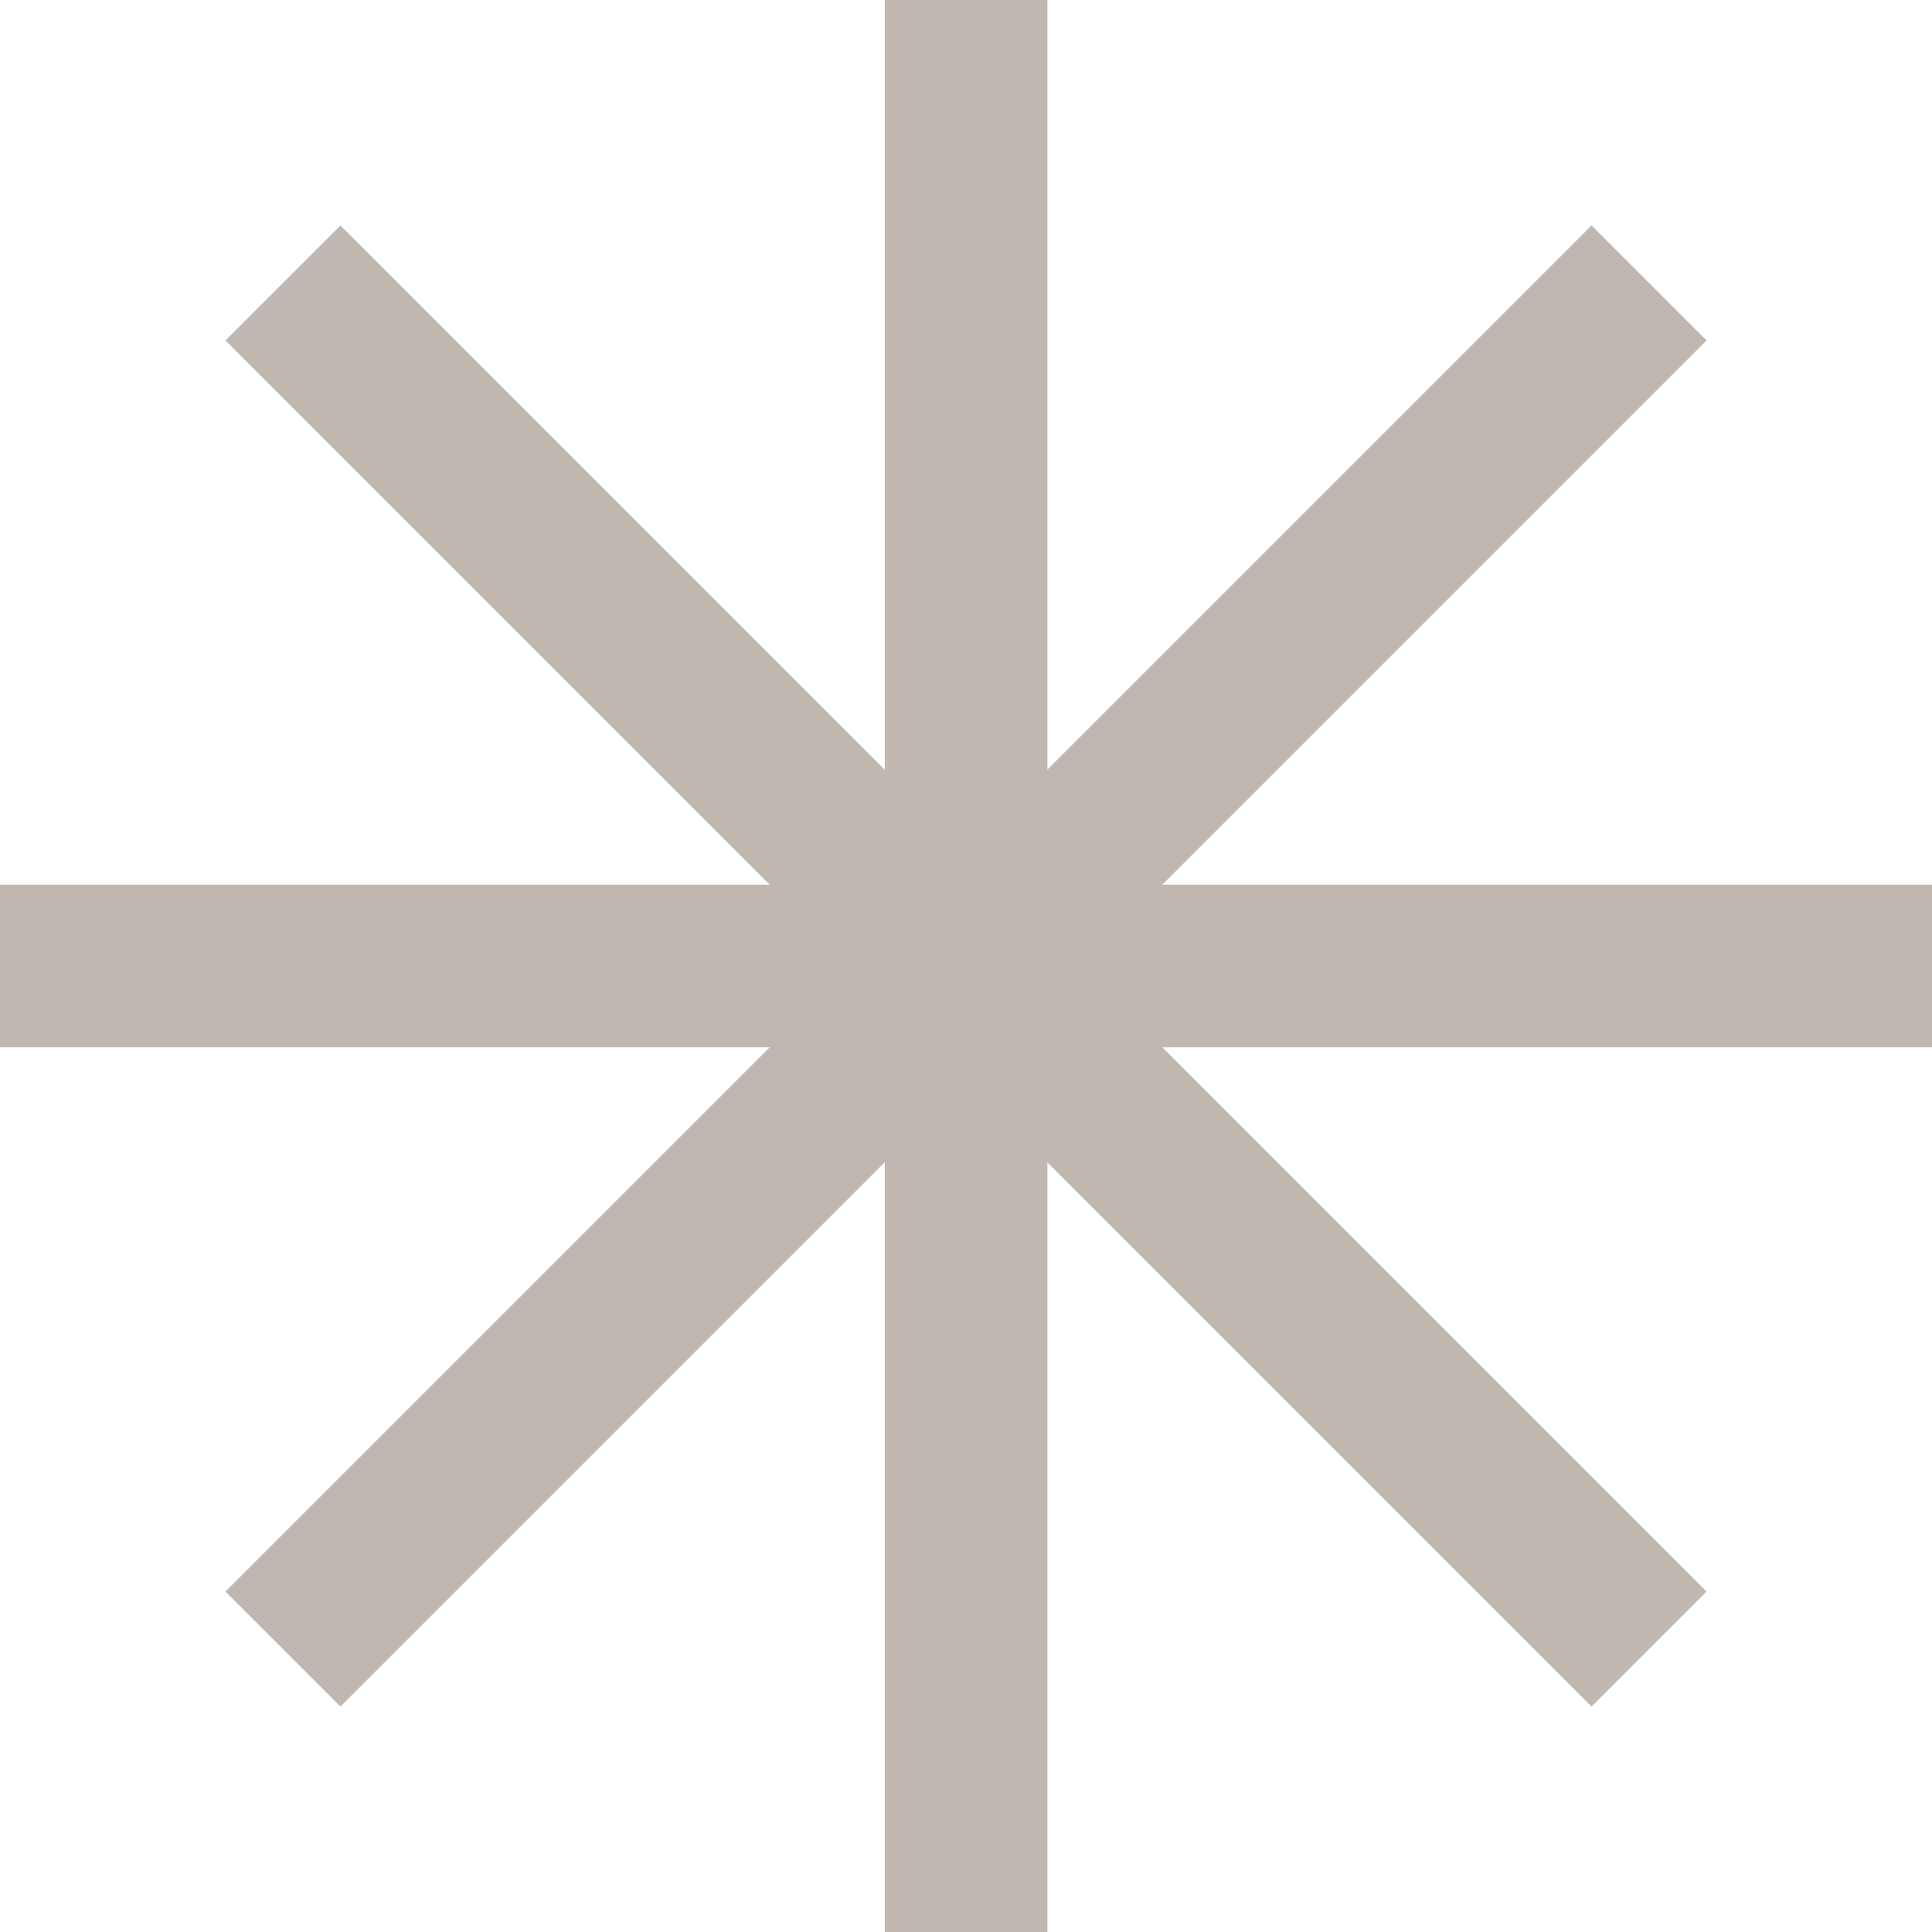 <?xml version="1.0" encoding="UTF-8"?> <svg xmlns="http://www.w3.org/2000/svg" width="18" height="18" viewBox="0 0 18 18" fill="none"><g clip-path="url(#clip0_347_2001)"><path d="M9.001 0V18" stroke="#C0B8B0" stroke-width="1.515" stroke-miterlimit="10"></path><path d="M0 9H18" stroke="#C0B8B0" stroke-width="1.515" stroke-miterlimit="10"></path><path d="M2.636 15.364L15.364 2.636" stroke="#C0B8B0" stroke-width="1.515" stroke-miterlimit="10"></path><path d="M2.636 2.636L15.364 15.364" stroke="#C0B8B0" stroke-width="1.515" stroke-miterlimit="10"></path></g><defs><clipPath id="clip0_347_2001"><path d="M0 7C0 3.134 3.134 0 7 0H18V18H0V7Z" fill="white"></path></clipPath></defs></svg> 